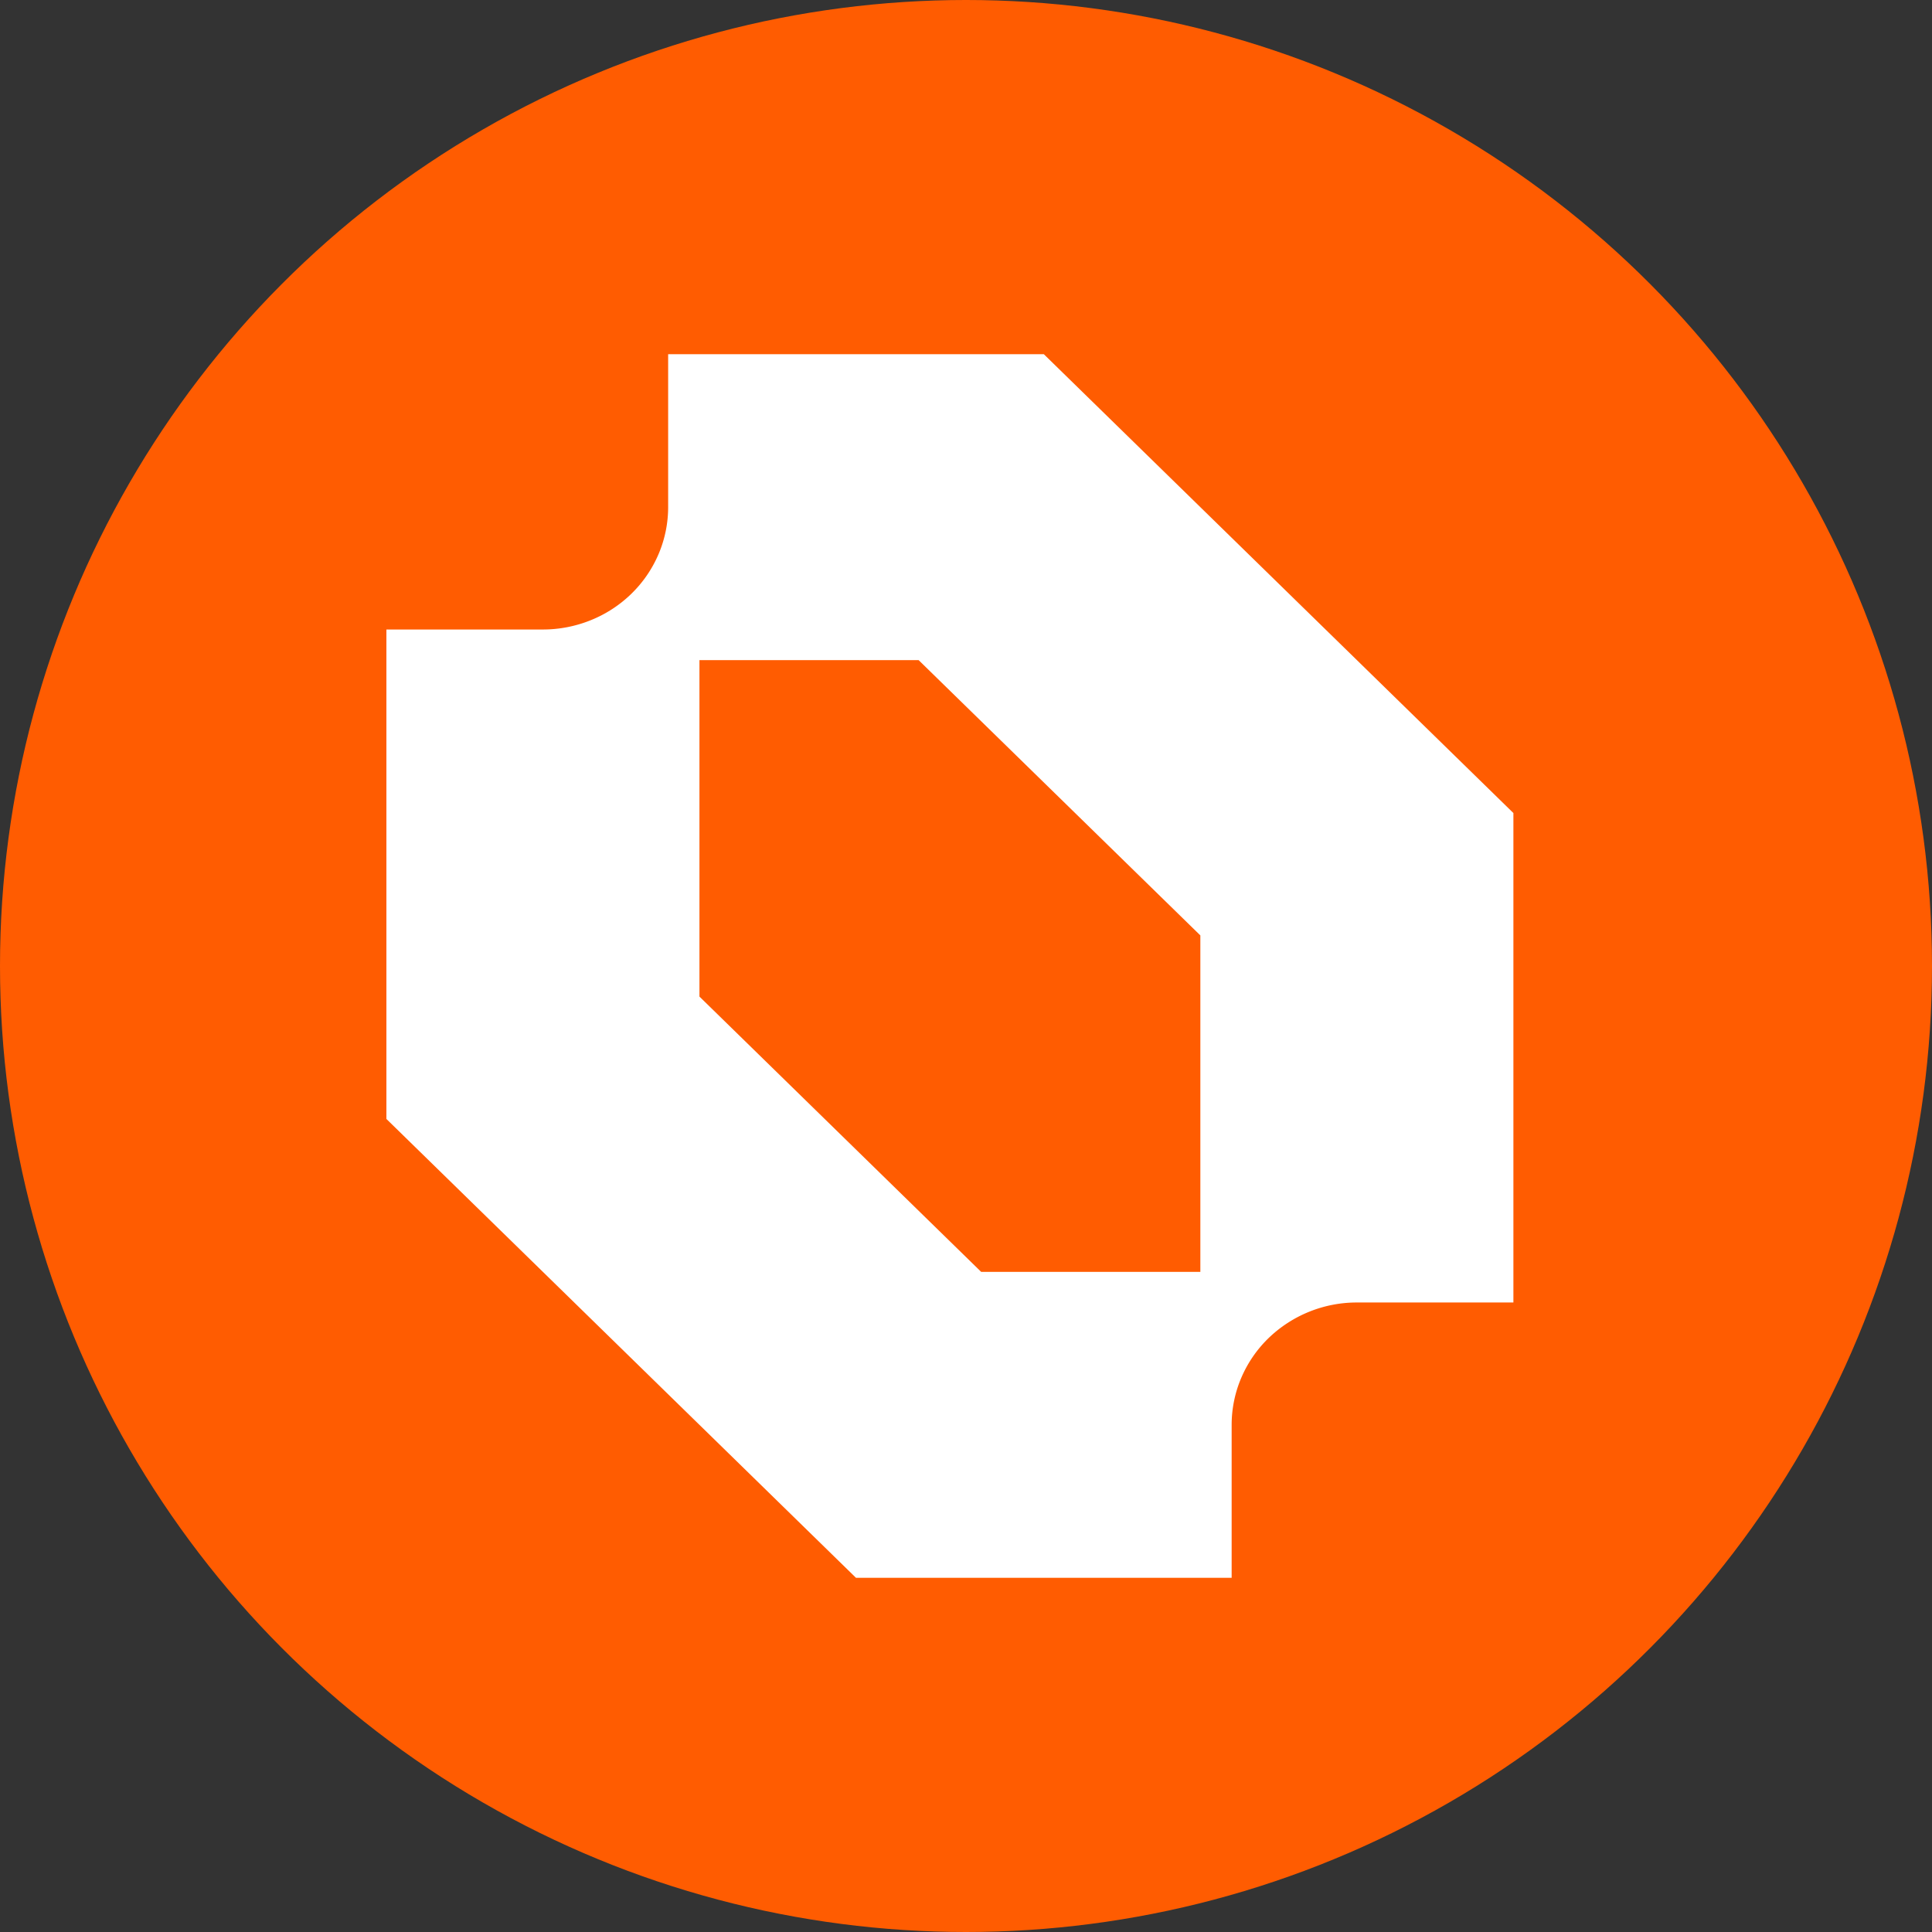 <svg xmlns="http://www.w3.org/2000/svg" width="60" height="60" fill="none"><rect width="100%" height="100%" fill="#333333" stroke="none"/><circle cx="30" cy="30" r="30" fill="#FF5C01"/><g clip-path="url(#a)"><path fill="#fff" fill-rule="evenodd" d="M47 25.25v15.2h-4.861a3.947 3.947 0 0 0-2.75 1.113 3.794 3.794 0 0 0-.843 1.233 3.726 3.726 0 0 0-.296 1.454V49H26.583L12 34.75v-15.2h4.861a3.97 3.97 0 0 0 1.488-.29c.472-.19.9-.47 1.262-.823a3.8 3.8 0 0 0 .843-1.233c.195-.46.296-.955.296-1.454V11h11.667L47 25.25ZM30.472 39.5h6.806V29.05l-8.75-8.55h-6.806v10.45l8.75 8.55Z" clip-rule="evenodd"/></g><defs><clipPath id="a"><path fill="#fff" d="M47 11H12v38h35z"/></clipPath></defs></svg>